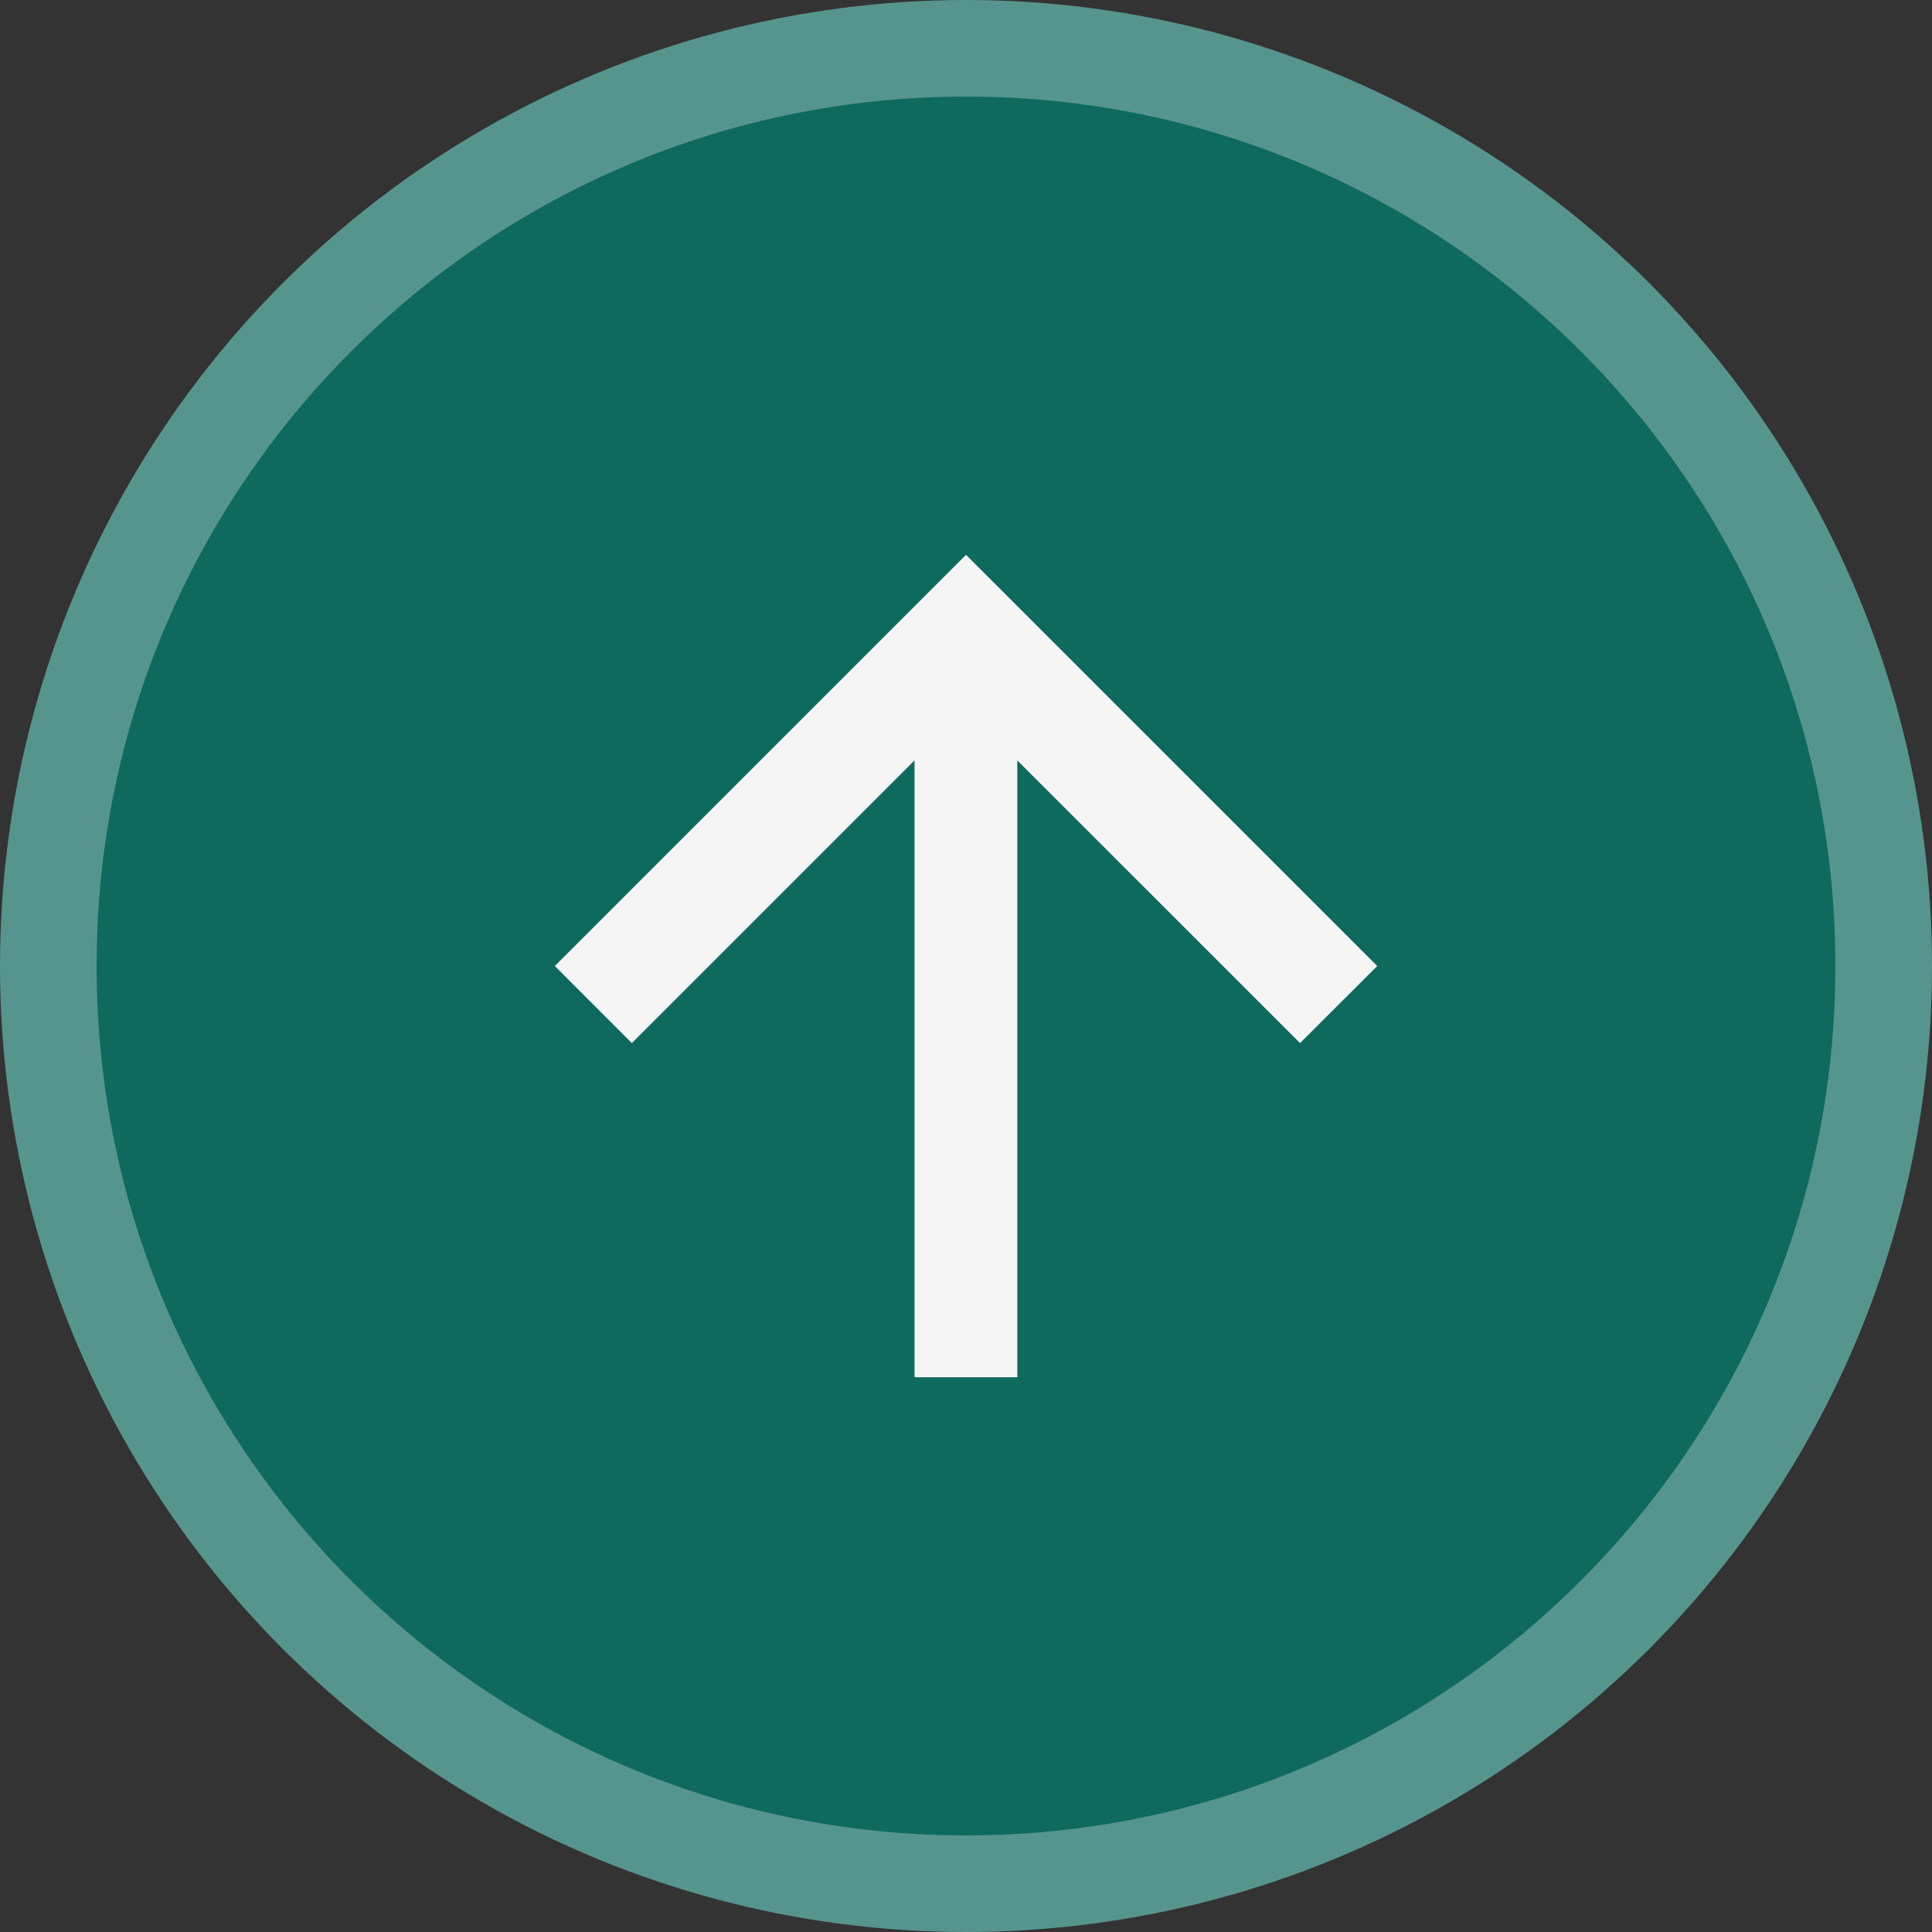 <?xml version="1.0" encoding="utf-8"?>
<!-- Generator: Adobe Illustrator 15.0.0, SVG Export Plug-In . SVG Version: 6.00 Build 0)  -->
<!DOCTYPE svg PUBLIC "-//W3C//DTD SVG 1.1//EN" "http://www.w3.org/Graphics/SVG/1.1/DTD/svg11.dtd">
<svg version="1.1" id="Layer_1" xmlns="http://www.w3.org/2000/svg" xmlns:xlink="http://www.w3.org/1999/xlink" x="0px" y="0px"
	 width="40px" height="40px" viewBox="20 20 40 40" enable-background="new 20 20 40 40" xml:space="preserve">
<rect x="20" y="20" width="40" height="40" fill="#333333" stroke="none"/>
<circle fill="#56958D" cx="40" cy="40" r="20"/>
<path fill="#0F6A5E" d="M40,58c9.94,0,18-8.06,18-18c0-9.941-8.06-18-18-18c-9.941,0-18,8.059-18,18C22,49.94,30.059,58,40,58z"/>
<path fill="#F5F5F5" d="M48.514,40l-1.598,1.596l-5.854-5.853v12.771h-2.127V35.743l-5.853,5.853L31.487,40L40,31.487L48.514,40z"/>
</svg>
